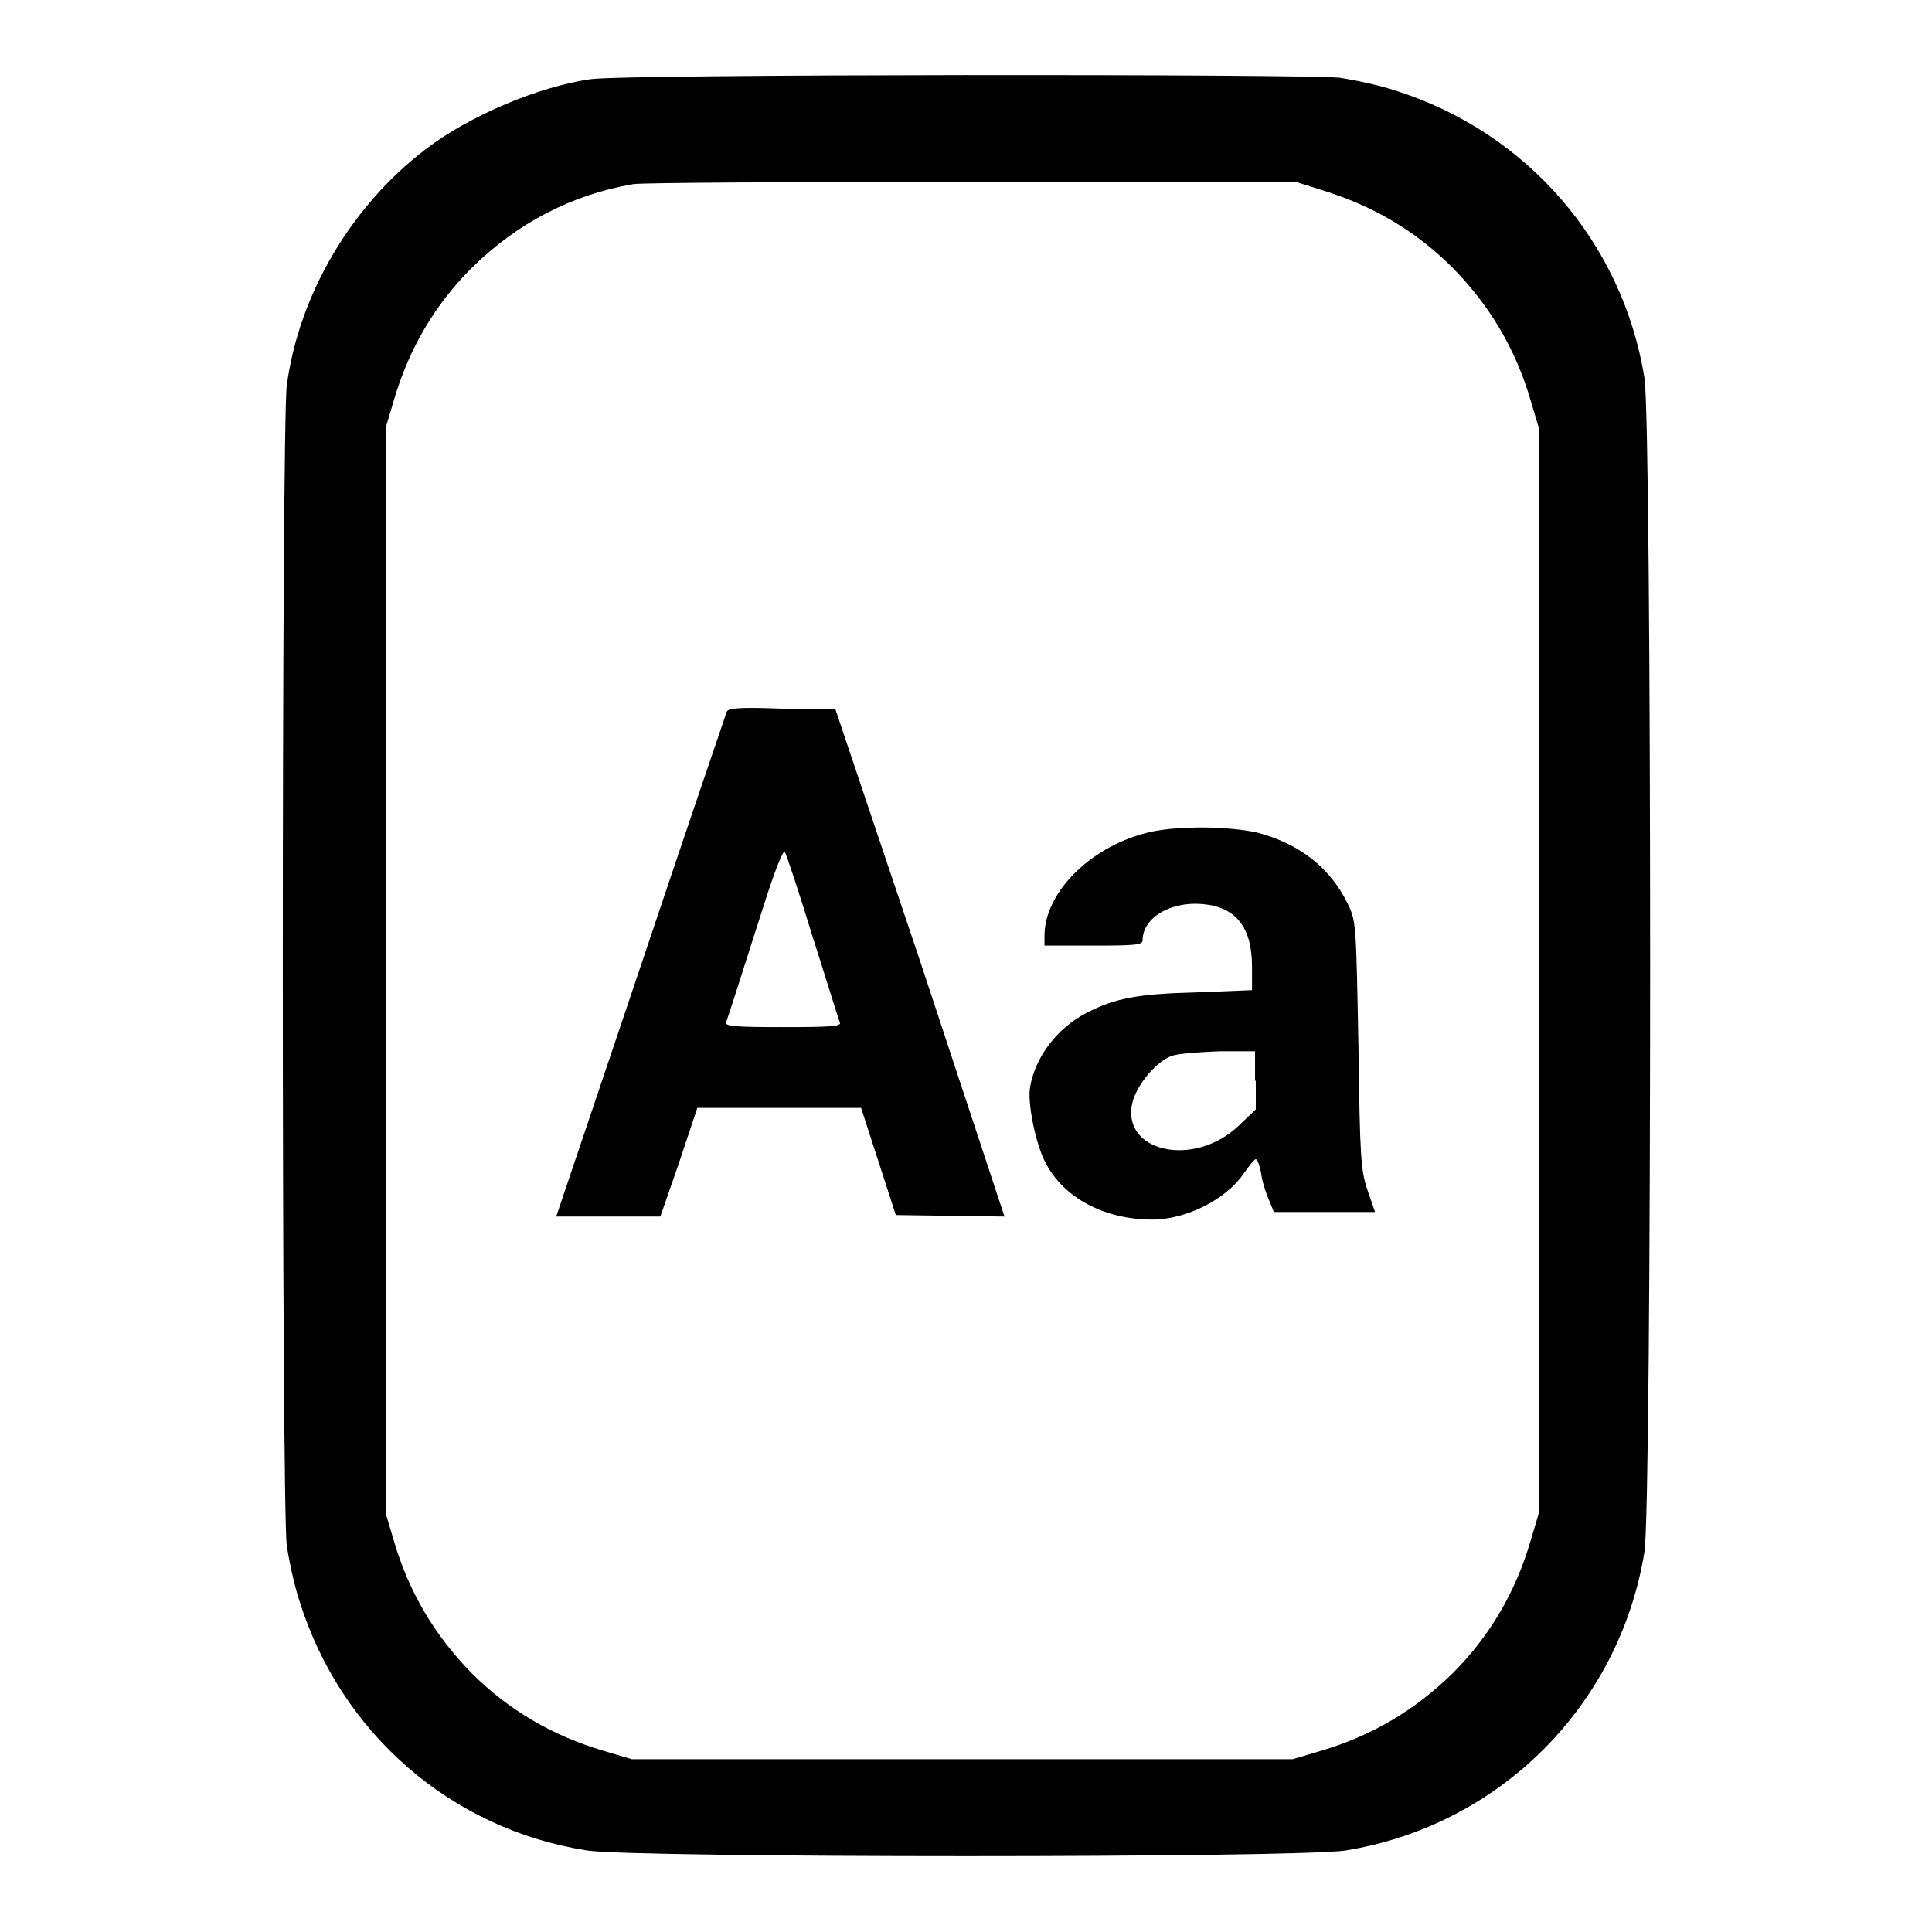 <?xml version="1.0" encoding="utf-8"?>
<!-- Svg Vector Icons : http://www.onlinewebfonts.com/icon -->
<!DOCTYPE svg PUBLIC "-//W3C//DTD SVG 1.1//EN" "http://www.w3.org/Graphics/SVG/1.1/DTD/svg11.dtd">
<svg version="1.1" xmlns="http://www.w3.org/2000/svg" xmlns:xlink="http://www.w3.org/1999/xlink" x="0px" y="0px" viewBox="0 0 256 256" enable-background="new 0 0 256 256" xml:space="preserve">
<g><g><g><path fill="#000000" d="M78.2,10.5c-6.9,1-15.9,4.8-21.7,9.2C46.6,27.2,39.6,39,38,51.1c-0.7,5-0.7,148.7,0,153.7c0.3,2,1,5.3,1.7,7.4c5.5,17.5,20.1,30.2,38.1,33c6.2,1,94.3,1,100.5,0c20.4-3.3,36.3-19.2,39.6-39.6c1-6.3,1-149.2,0-155.5c-2.9-18-15.6-32.6-33-38.1c-2.1-0.7-5.4-1.4-7.4-1.7C173,9.8,82.4,9.8,78.2,10.5z M175.2,25.2c6.8,2.1,12.4,5.4,17.3,10.3c4.9,5,8.3,10.7,10.3,17.5l1.1,3.7v71.9v71.9l-1.1,3.7c-2,6.8-5.4,12.6-10.3,17.5c-5,4.9-10.7,8.3-17.5,10.3l-3.7,1.1h-43.8H83.7l-3.7-1.1c-6.8-2-12.6-5.4-17.5-10.3c-4.9-5-8.3-10.7-10.3-17.5l-1.1-3.7v-71.9V56.7l1.1-3.7c2-6.8,5.4-12.6,10.3-17.5c6-5.9,13.2-9.7,21.4-11.1c1.2-0.2,21.5-0.3,45-0.3l42.8,0L175.2,25.2z"/><path fill="#000000" d="M96.3,94.3c-0.1,0.3-5.3,15.5-11.4,33.7l-11.2,33.2h6.9h6.9L90,154l2.4-7.2h10.8h10.9l2.3,7.1l2.3,7.1l7.2,0.1l7.2,0.1L122,127.6L110.7,94l-7.1-0.1C98.2,93.7,96.5,93.8,96.3,94.3z M107.7,124.2c1.9,5.9,3.4,10.9,3.6,11.3c0.2,0.5-1.4,0.6-7.5,0.6c-6.1,0-7.7-0.1-7.6-0.6c0.3-0.8,1.7-5.2,4.8-14.9c1.7-5.4,2.8-8.1,3-7.7C104.2,113.2,105.9,118.3,107.7,124.2z"/><path fill="#000000" d="M152.6,110.2c-7.8,1.7-14.2,7.9-14.2,13.8v1.3h6.5c5.6,0,6.5-0.1,6.5-0.7c0-3,3.7-5.2,8-4.8c4.4,0.4,6.5,3.1,6.5,8.3v3.1l-7.5,0.3c-7.8,0.2-10.7,0.8-14.4,2.7c-3.9,2-6.8,5.8-7.5,9.8c-0.4,2,0.7,7.5,2,10c2.4,4.7,7.8,7.6,14.2,7.6c4.5,0,9.8-2.7,12.1-6.1c0.7-1,1.4-1.9,1.6-1.9c0.2,0,0.5,0.8,0.7,1.8c0.1,1,0.6,2.6,1,3.5l0.7,1.7h6.7h6.7l-1-2.9c-0.9-2.7-1-4.3-1.2-19.2c-0.3-15.5-0.3-16.4-1.3-18.5c-2.3-4.9-6.4-8.2-12.2-9.7C162.7,109.5,156.5,109.4,152.6,110.2z M166.4,143.2v3.8l-2.2,2.1c-6,5.8-15.9,3.5-14.1-3.2c0.7-2.4,3.2-5.3,5.2-6c0.8-0.3,3.7-0.5,6.3-0.6l4.7,0V143.2z"/></g></g></g>
</svg>